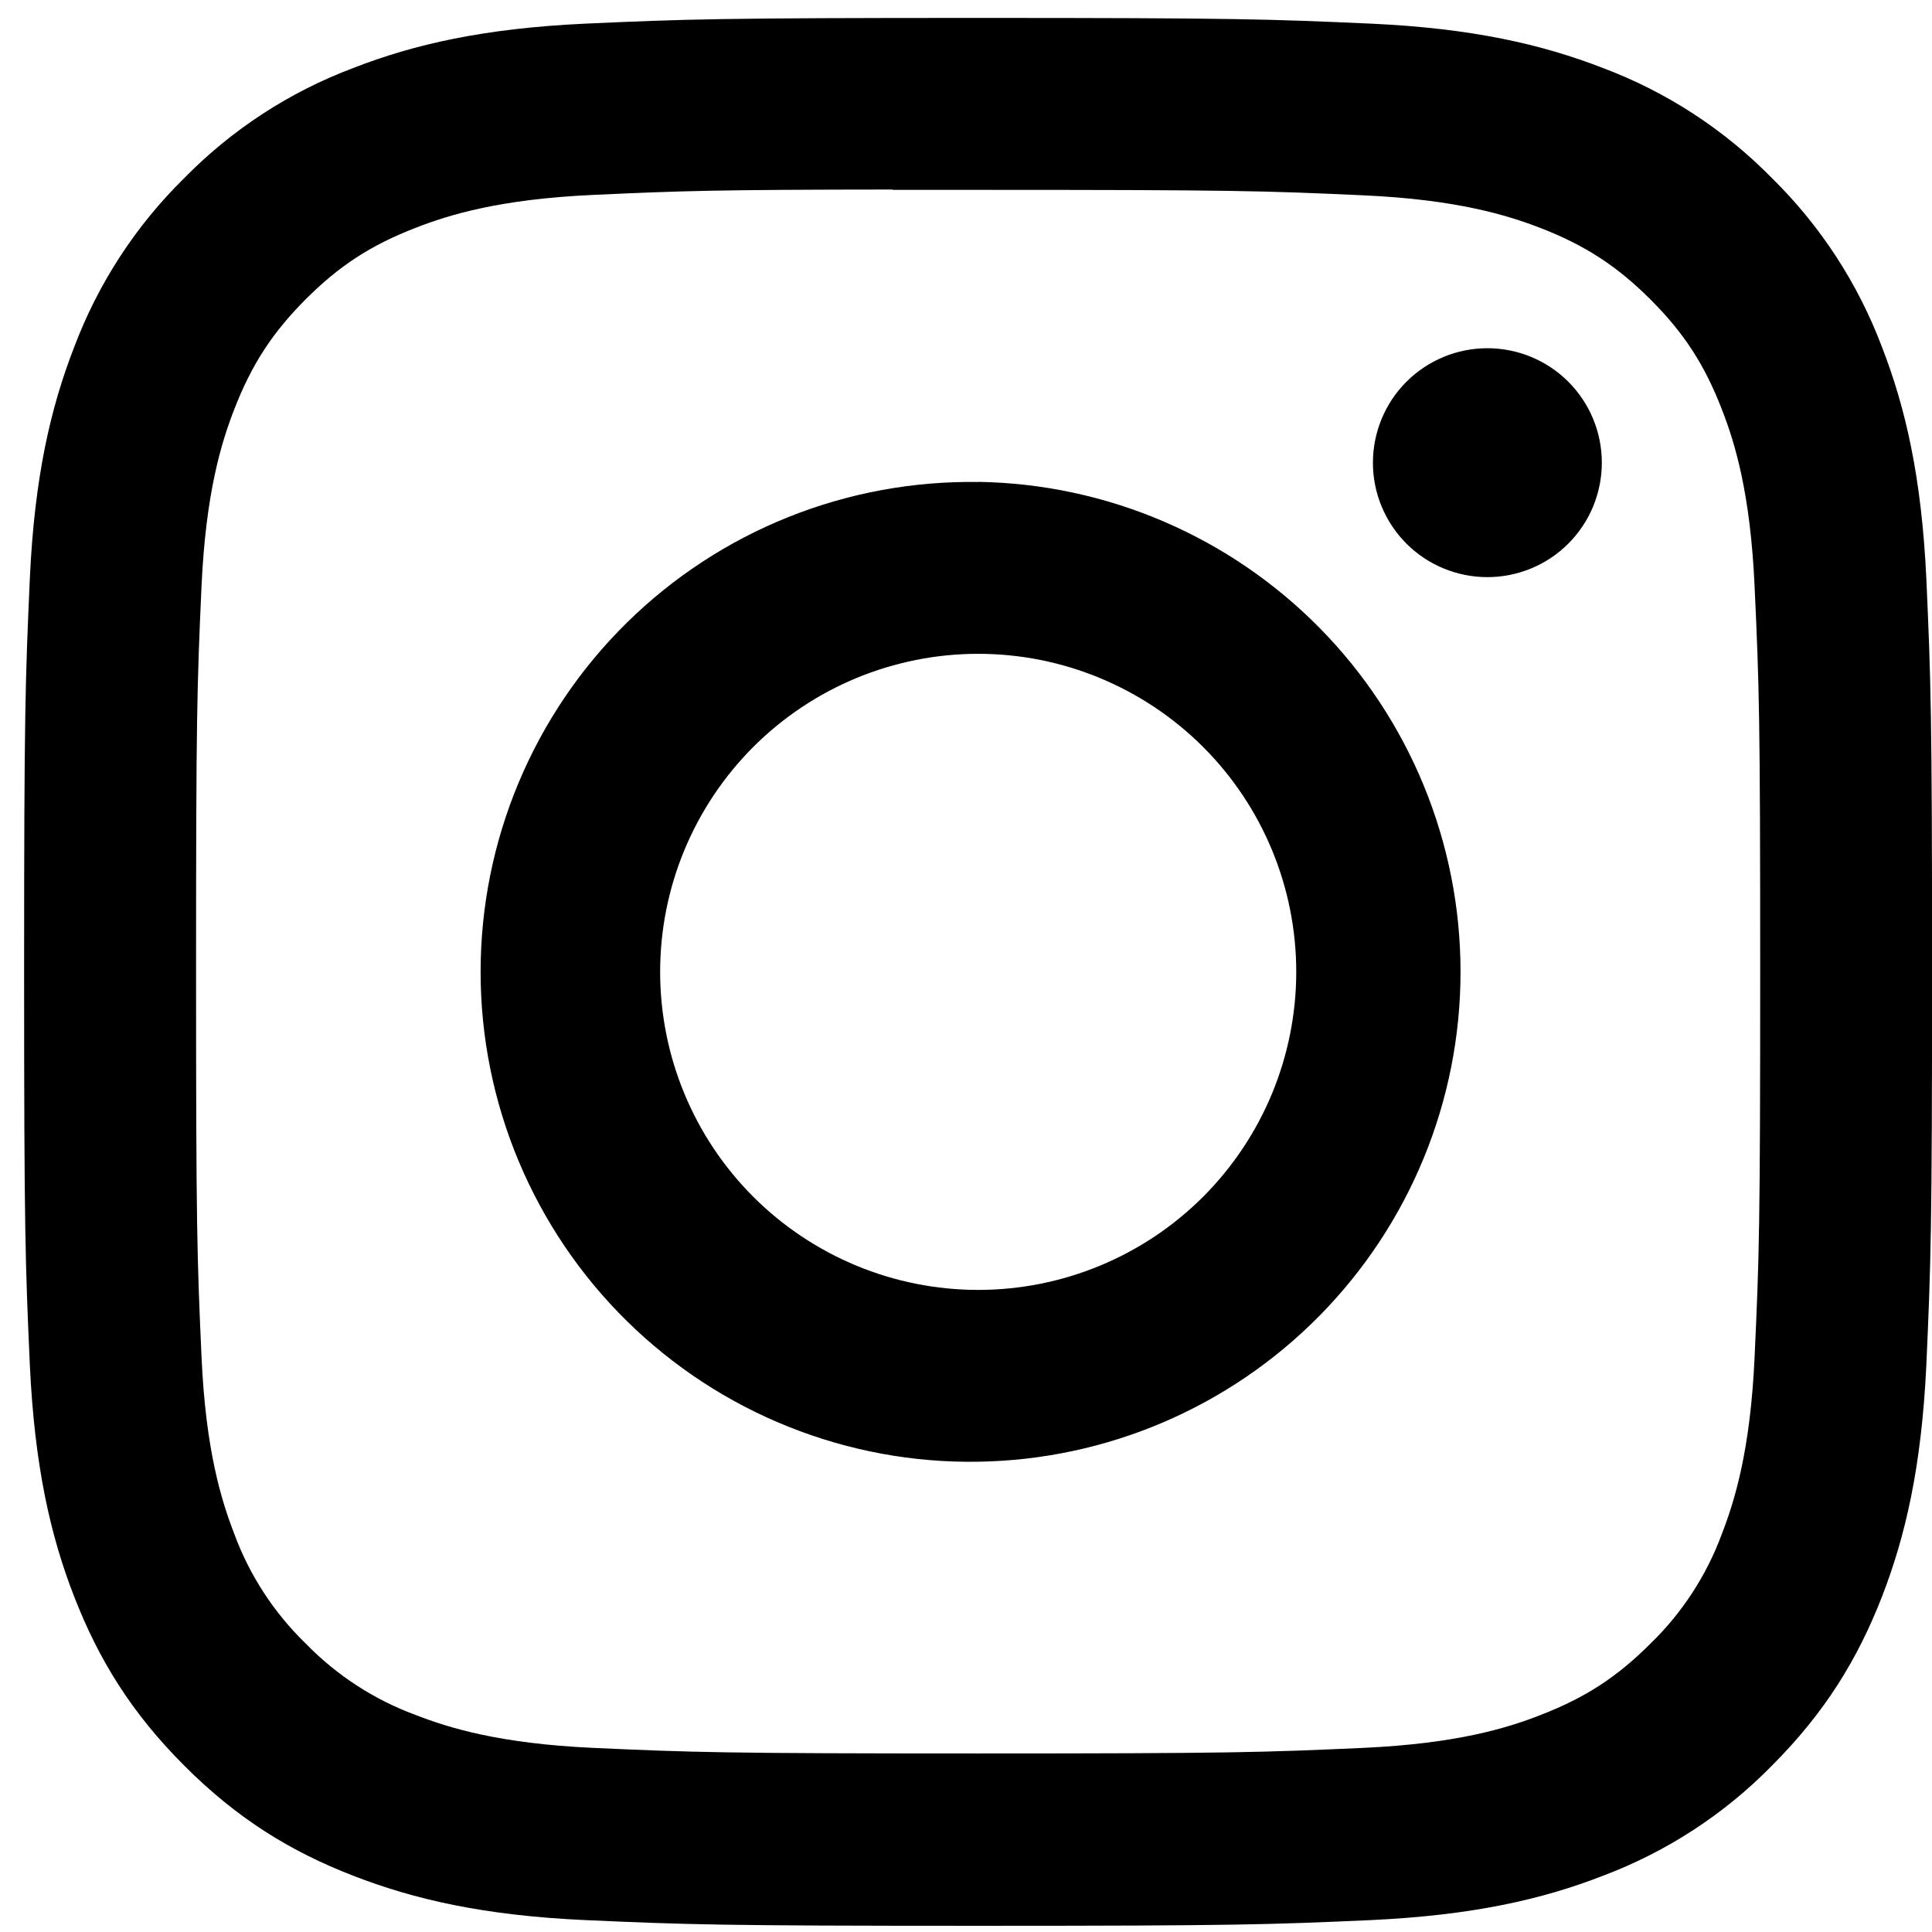 <svg fill="none" height="29" viewBox="0 0 29 29" width="29" xmlns="http://www.w3.org/2000/svg"><path d="m14.681.269c-3.886 0-4.375.018-5.901.086-1.527.072-2.567.311-3.478.666-.956.359-1.821.923-2.536 1.652-.728.715-1.292 1.581-1.652 2.536-.354.909-.596 1.951-.666 3.472-.068 1.53-.086 2.017-.086 5.909 0 3.888.018 4.375.086 5.901.072 1.525.311 2.565.666 3.476.367.942.856 1.74 1.652 2.536.795.796 1.593 1.287 2.535 1.652.913.354 1.951.596 3.476.666 1.529.068 2.015.086 5.905.086 3.889 0 4.375-.018 5.903-.086 1.523-.072 2.567-.311 3.478-.666.955-.36 1.82-.923 2.534-1.652.796-.797 1.285-1.595 1.652-2.536.353-.911.594-1.951.666-3.476.068-1.527.086-2.014.086-5.903s-.018-4.376-.086-5.905c-.072-1.523-.313-2.565-.666-3.474-.36-.955-.924-1.821-1.652-2.536-.715-.729-1.581-1.293-2.536-1.652-.913-.354-1.955-.596-3.478-.666-1.529-.068-2.014-.086-5.905-.086h.005zm-1.283 2.581h1.285c3.823 0 4.276.013 5.785.082 1.396.063 2.155.297 2.66.492.668.26 1.145.571 1.647 1.072.501.501.811.977 1.07 1.647.197.503.429 1.262.492 2.658.07 1.509.084 1.962.084 5.783s-.014 4.276-.084 5.785c-.063 1.396-.297 2.153-.492 2.658-.23.622-.596 1.184-1.072 1.645-.501.501-.977.811-1.647 1.07-.501.197-1.26.43-2.658.494-1.509.068-1.962.084-5.785.084-3.823 0-4.278-.016-5.787-.084-1.396-.065-2.153-.297-2.658-.494-.622-.229-1.185-.595-1.647-1.07-.477-.462-.844-1.024-1.074-1.647-.195-.503-.43-1.262-.492-2.658-.068-1.509-.082-1.962-.082-5.787 0-3.823.014-4.274.082-5.783.064-1.396.297-2.155.494-2.66.26-.668.571-1.146 1.072-1.647.501-.501.977-.811 1.647-1.07.505-.197 1.262-.43 2.658-.494 1.321-.061 1.833-.079 4.502-.081zm8.928 2.377c-.226 0-.449.044-.658.131-.208.086-.398.213-.557.372-.16.16-.286.349-.372.557-.086.208-.131.432-.131.658s.044.449.131.658c.086.208.213.398.372.557.16.16.349.286.557.372.208.086.432.131.658.131.456 0 .893-.181 1.215-.503.322-.322.503-.759.503-1.215 0-.456-.181-.893-.503-1.215-.322-.322-.759-.503-1.215-.503zm-7.643 2.008c-.975-.015-1.944.164-2.849.526-.906.363-1.73.902-2.425 1.586-.695.684-1.247 1.5-1.624 2.4-.377.9-.571 1.865-.571 2.841s.194 1.941.571 2.841c.377.9.929 1.716 1.624 2.4.695.684 1.519 1.224 2.425 1.586.905.363 1.874.542 2.849.526 1.931-.03 3.772-.818 5.126-2.194 1.355-1.376 2.114-3.229 2.114-5.16 0-1.931-.759-3.784-2.114-5.16-1.355-1.376-3.196-2.164-5.126-2.194zm0 2.579c1.266 0 2.48.503 3.376 1.398.895.895 1.398 2.109 1.398 3.376 0 1.266-.503 2.48-1.398 3.376-.895.895-2.11 1.398-3.376 1.398-1.266 0-2.48-.503-3.376-1.398-.895-.895-1.398-2.11-1.398-3.376 0-1.266.503-2.48 1.398-3.376.895-.895 2.11-1.398 3.376-1.398z" fill="#000"/></svg>
